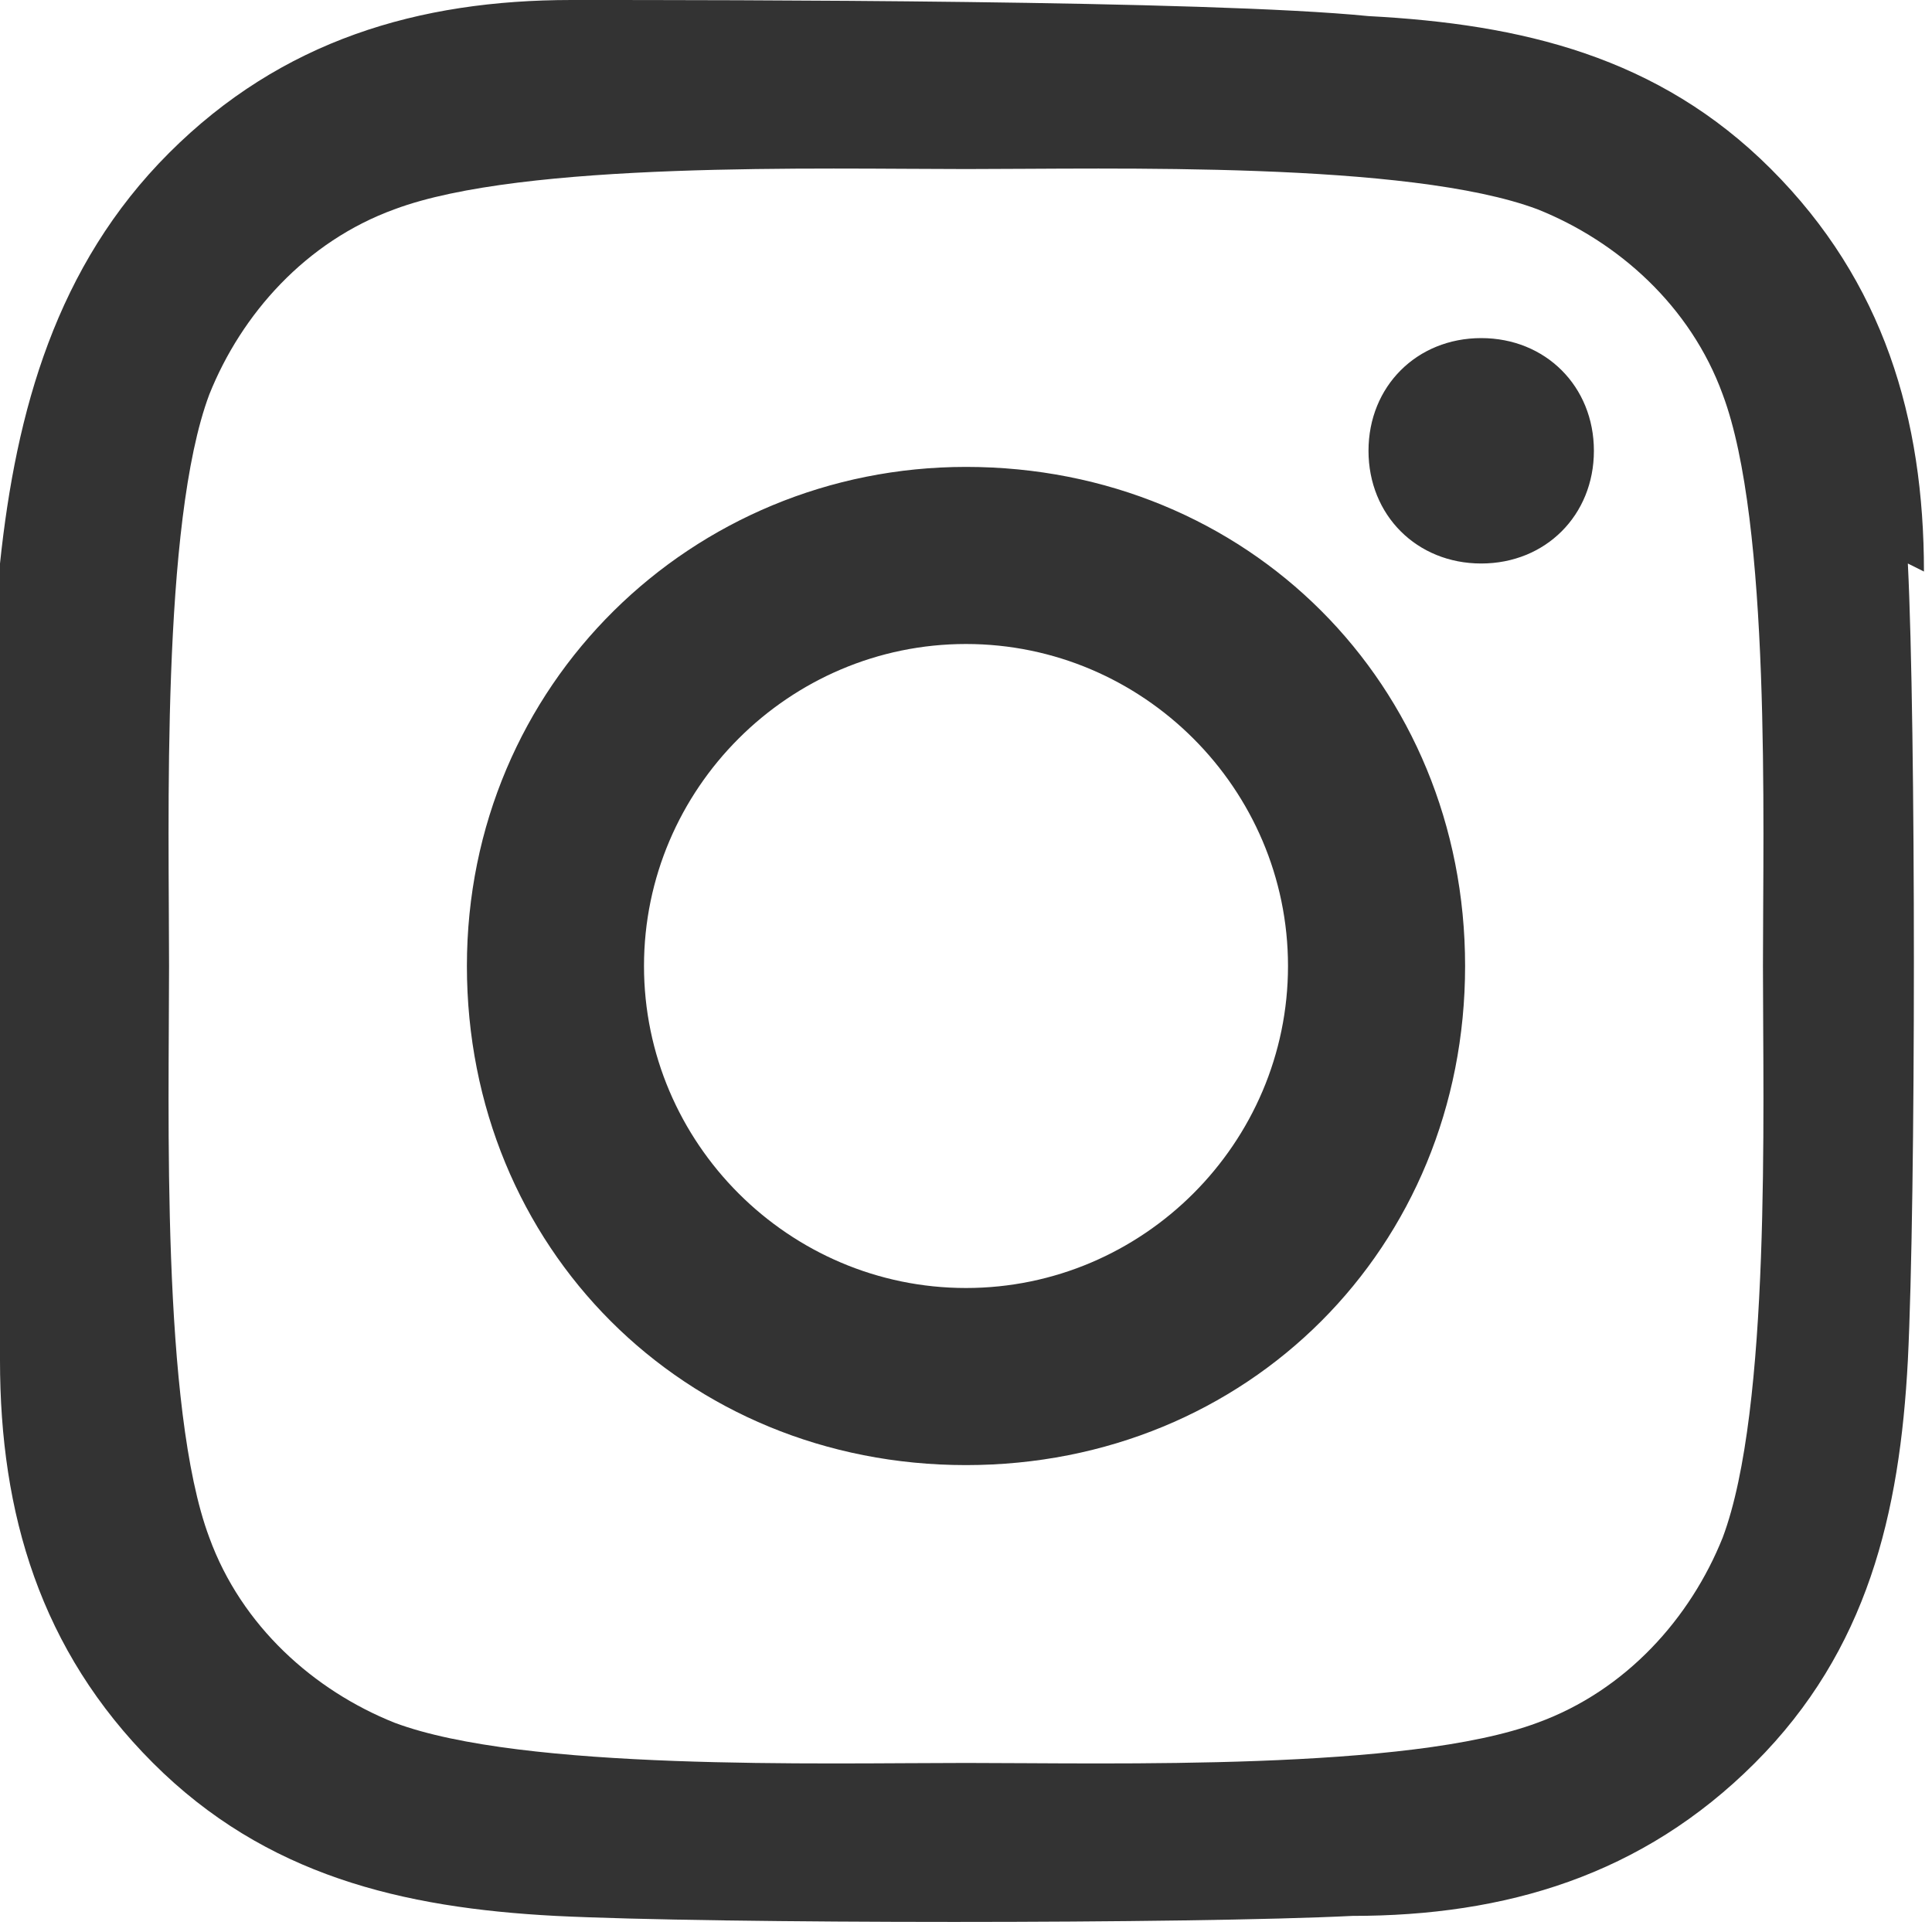 <?xml version="1.0" encoding="UTF-8"?>
<svg id="insta" fill="#333" xmlns="http://www.w3.org/2000/svg" version="1.1" viewBox="0 0 24 24">
  <path d="M12,5.8c-3.4,0-6.2,2.7-6.2,6.2s2.7,6.2,6.2,6.2,6.2-2.7,6.2-6.2-2.7-6.2-6.2-6.2ZM12,16c-2.2,0-4-1.8-4-4s1.8-4,4-4,4,1.8,4,4-1.8,4-4,4h0ZM19.8,5.6c0,.8-.6,1.4-1.4,1.4s-1.4-.6-1.4-1.4.6-1.4,1.4-1.4,1.4.6,1.4,1.4ZM23.9,7.1c0-1.9-.5-3.6-1.9-5-1.4-1.4-3.1-1.8-5-1.9C15,0,9,0,7.1,0c-1.9,0-3.6.5-5,1.9S.2,5.1,0,7C0,9,0,15,0,16.9c0,1.9.5,3.6,1.9,5,1.4,1.4,3.1,1.8,5,1.9,2,.1,7.9.1,9.9,0,1.9,0,3.6-.5,5-1.9,1.4-1.4,1.8-3.1,1.9-5,.1-2,.1-7.9,0-9.9h0ZM21.4,19.1c-.4,1-1.2,1.9-2.3,2.3-1.6.6-5.3.5-7.1.5s-5.5.1-7.1-.5c-1-.4-1.9-1.2-2.3-2.3-.6-1.6-.5-5.3-.5-7.1s-.1-5.5.5-7.1c.4-1,1.2-1.9,2.3-2.3,1.6-.6,5.3-.5,7.1-.5s5.5-.1,7.1.5c1,.4,1.9,1.2,2.3,2.3.6,1.6.5,5.3.5,7.1s.1,5.5-.5,7.1Z"/>
</svg>